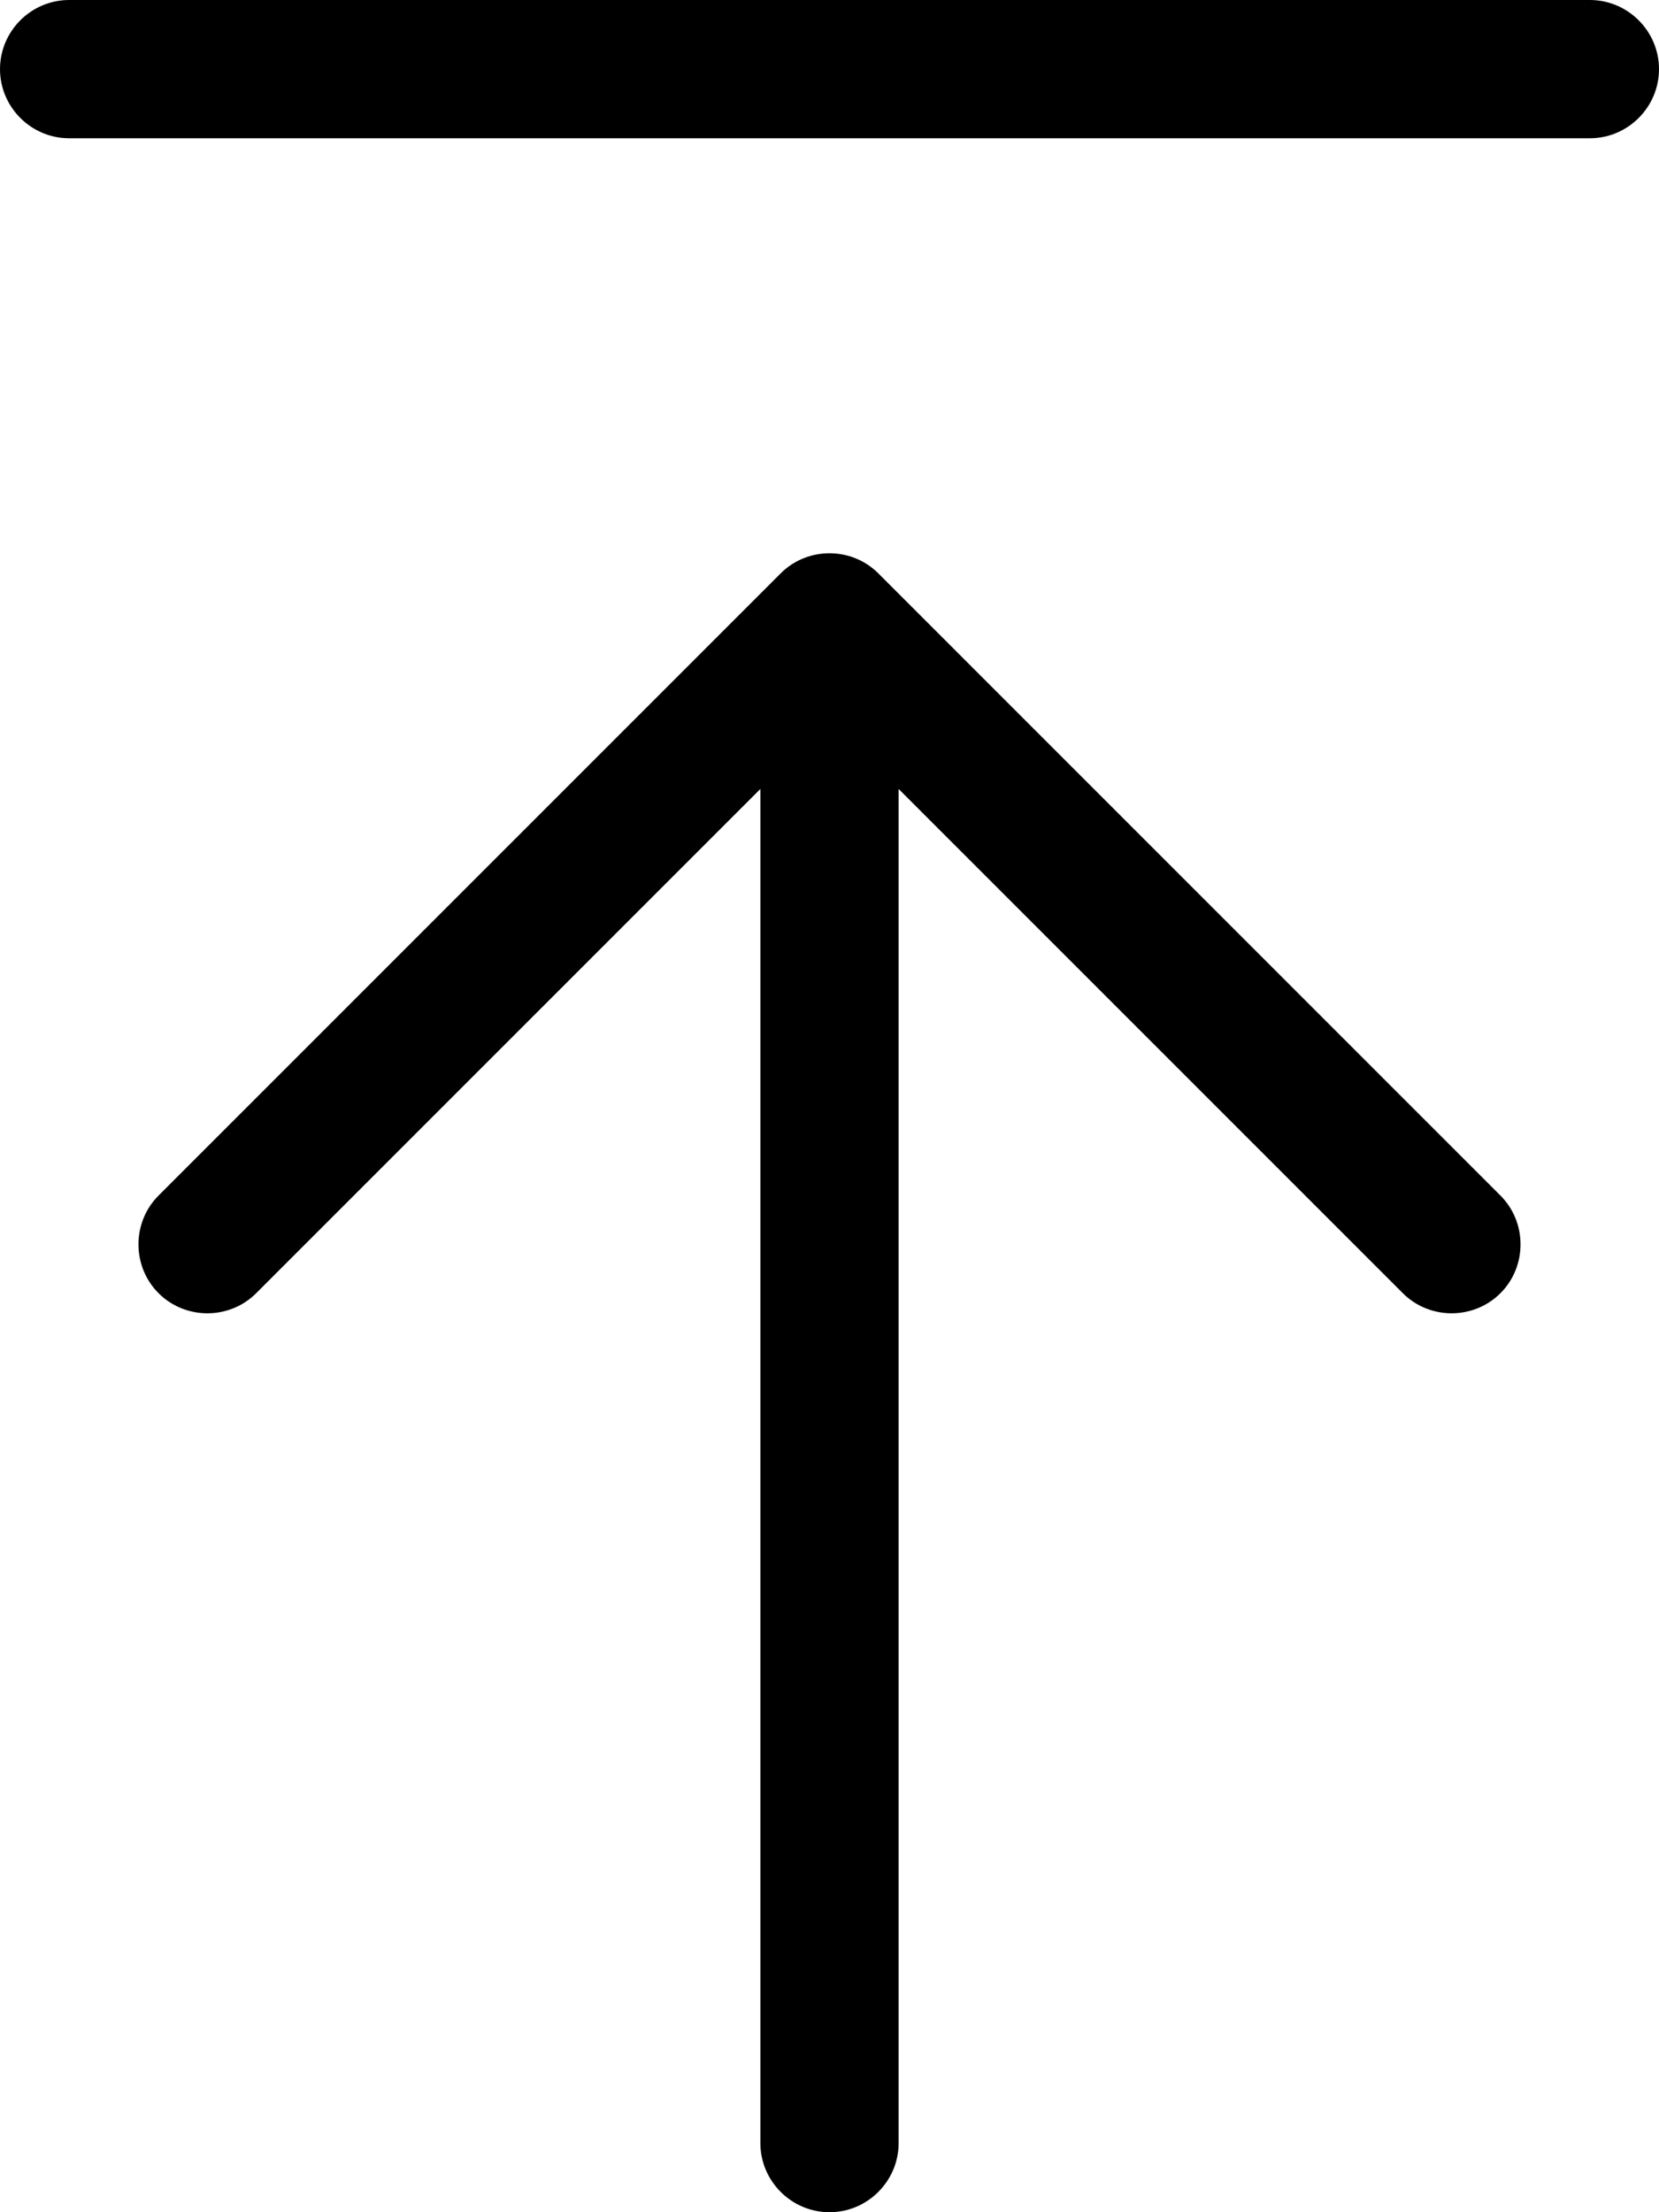 <svg xmlns="http://www.w3.org/2000/svg" viewBox="0 0 384 512"><!--! Font Awesome Pro 7.0.0 by @fontawesome - https://fontawesome.com License - https://fontawesome.com/license (Commercial License) Copyright 2025 Fonticons, Inc. --><path style="fill:currentColor;opacity:.4" d=""/><path style="fill:currentColor;opacity:1" d="M16 0C7.2 0 0 7.2 0 16S7.2 32 16 32l352 0c8.8 0 16-7.2 16-16S376.8 0 368 0L16 0zM203.3 132.7c-6.2-6.2-16.4-6.2-22.6 0l-144 144c-6.2 6.2-6.2 16.4 0 22.6s16.4 6.2 22.6 0L176 182.6 176 496c0 8.8 7.2 16 16 16s16-7.2 16-16l0-313.4 116.7 116.7c6.2 6.2 16.4 6.2 22.6 0s6.2-16.4 0-22.6l-144-144z"/></svg>